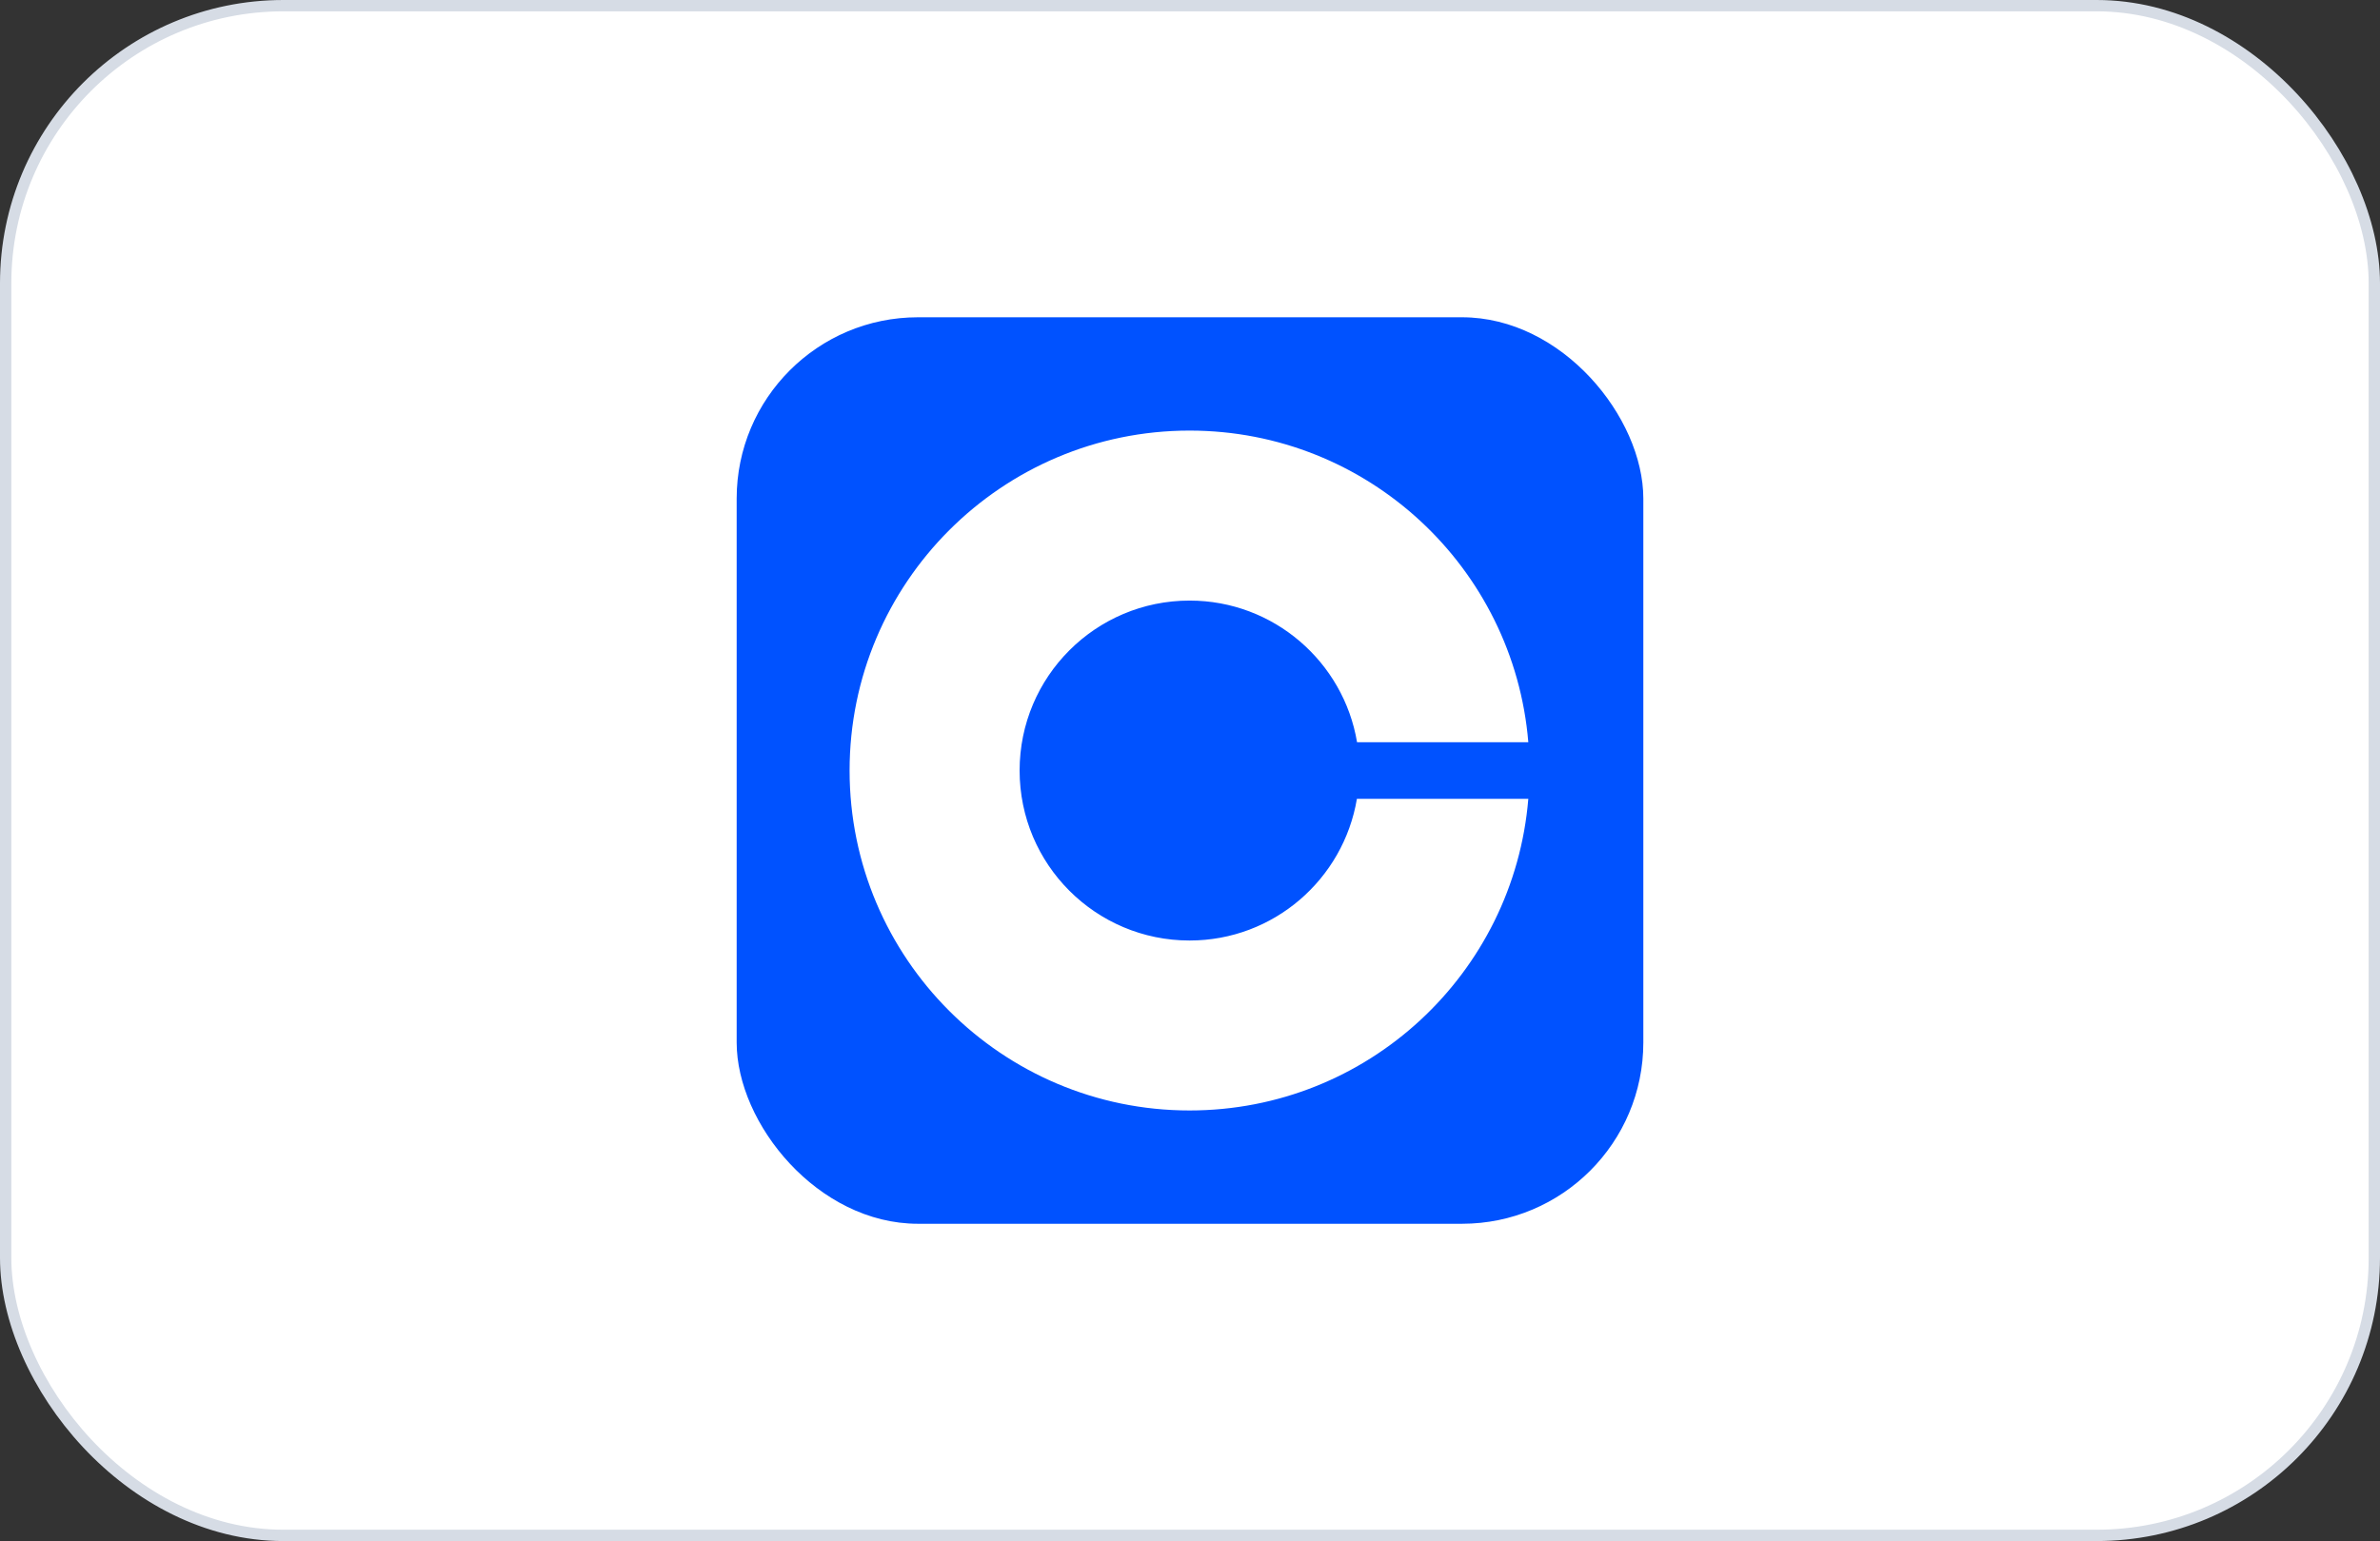 <svg width="210" height="136" viewBox="0 0 210 136" fill="none" xmlns="http://www.w3.org/2000/svg">
<rect x="0" y="0" width="210" height="136" fill="#333333" stroke="none"/>
<rect x="0.5" y="0.5" width="209" height="135" rx="24.5" fill="white"/>
<rect x="0.5" y="0.5" width="209" height="135" rx="24.5" stroke="#D6DCE5"/>
<rect x="65" y="28" width="80" height="80" rx="16" fill="#0052FF"/>
<path d="M104.964 83.002C96.676 83.002 89.966 76.288 89.966 68C89.966 59.713 96.68 53.002 104.964 53.002C112.388 53.002 118.552 58.416 119.74 65.502H134.851C133.575 50.101 120.689 38 104.964 38C88.402 38 74.964 51.439 74.964 68C74.964 84.562 88.402 98 104.964 98C120.689 98 133.578 85.9 134.851 70.499H119.727C118.539 77.588 112.388 83.002 104.964 83.002Z" fill="white"/>
</svg>
